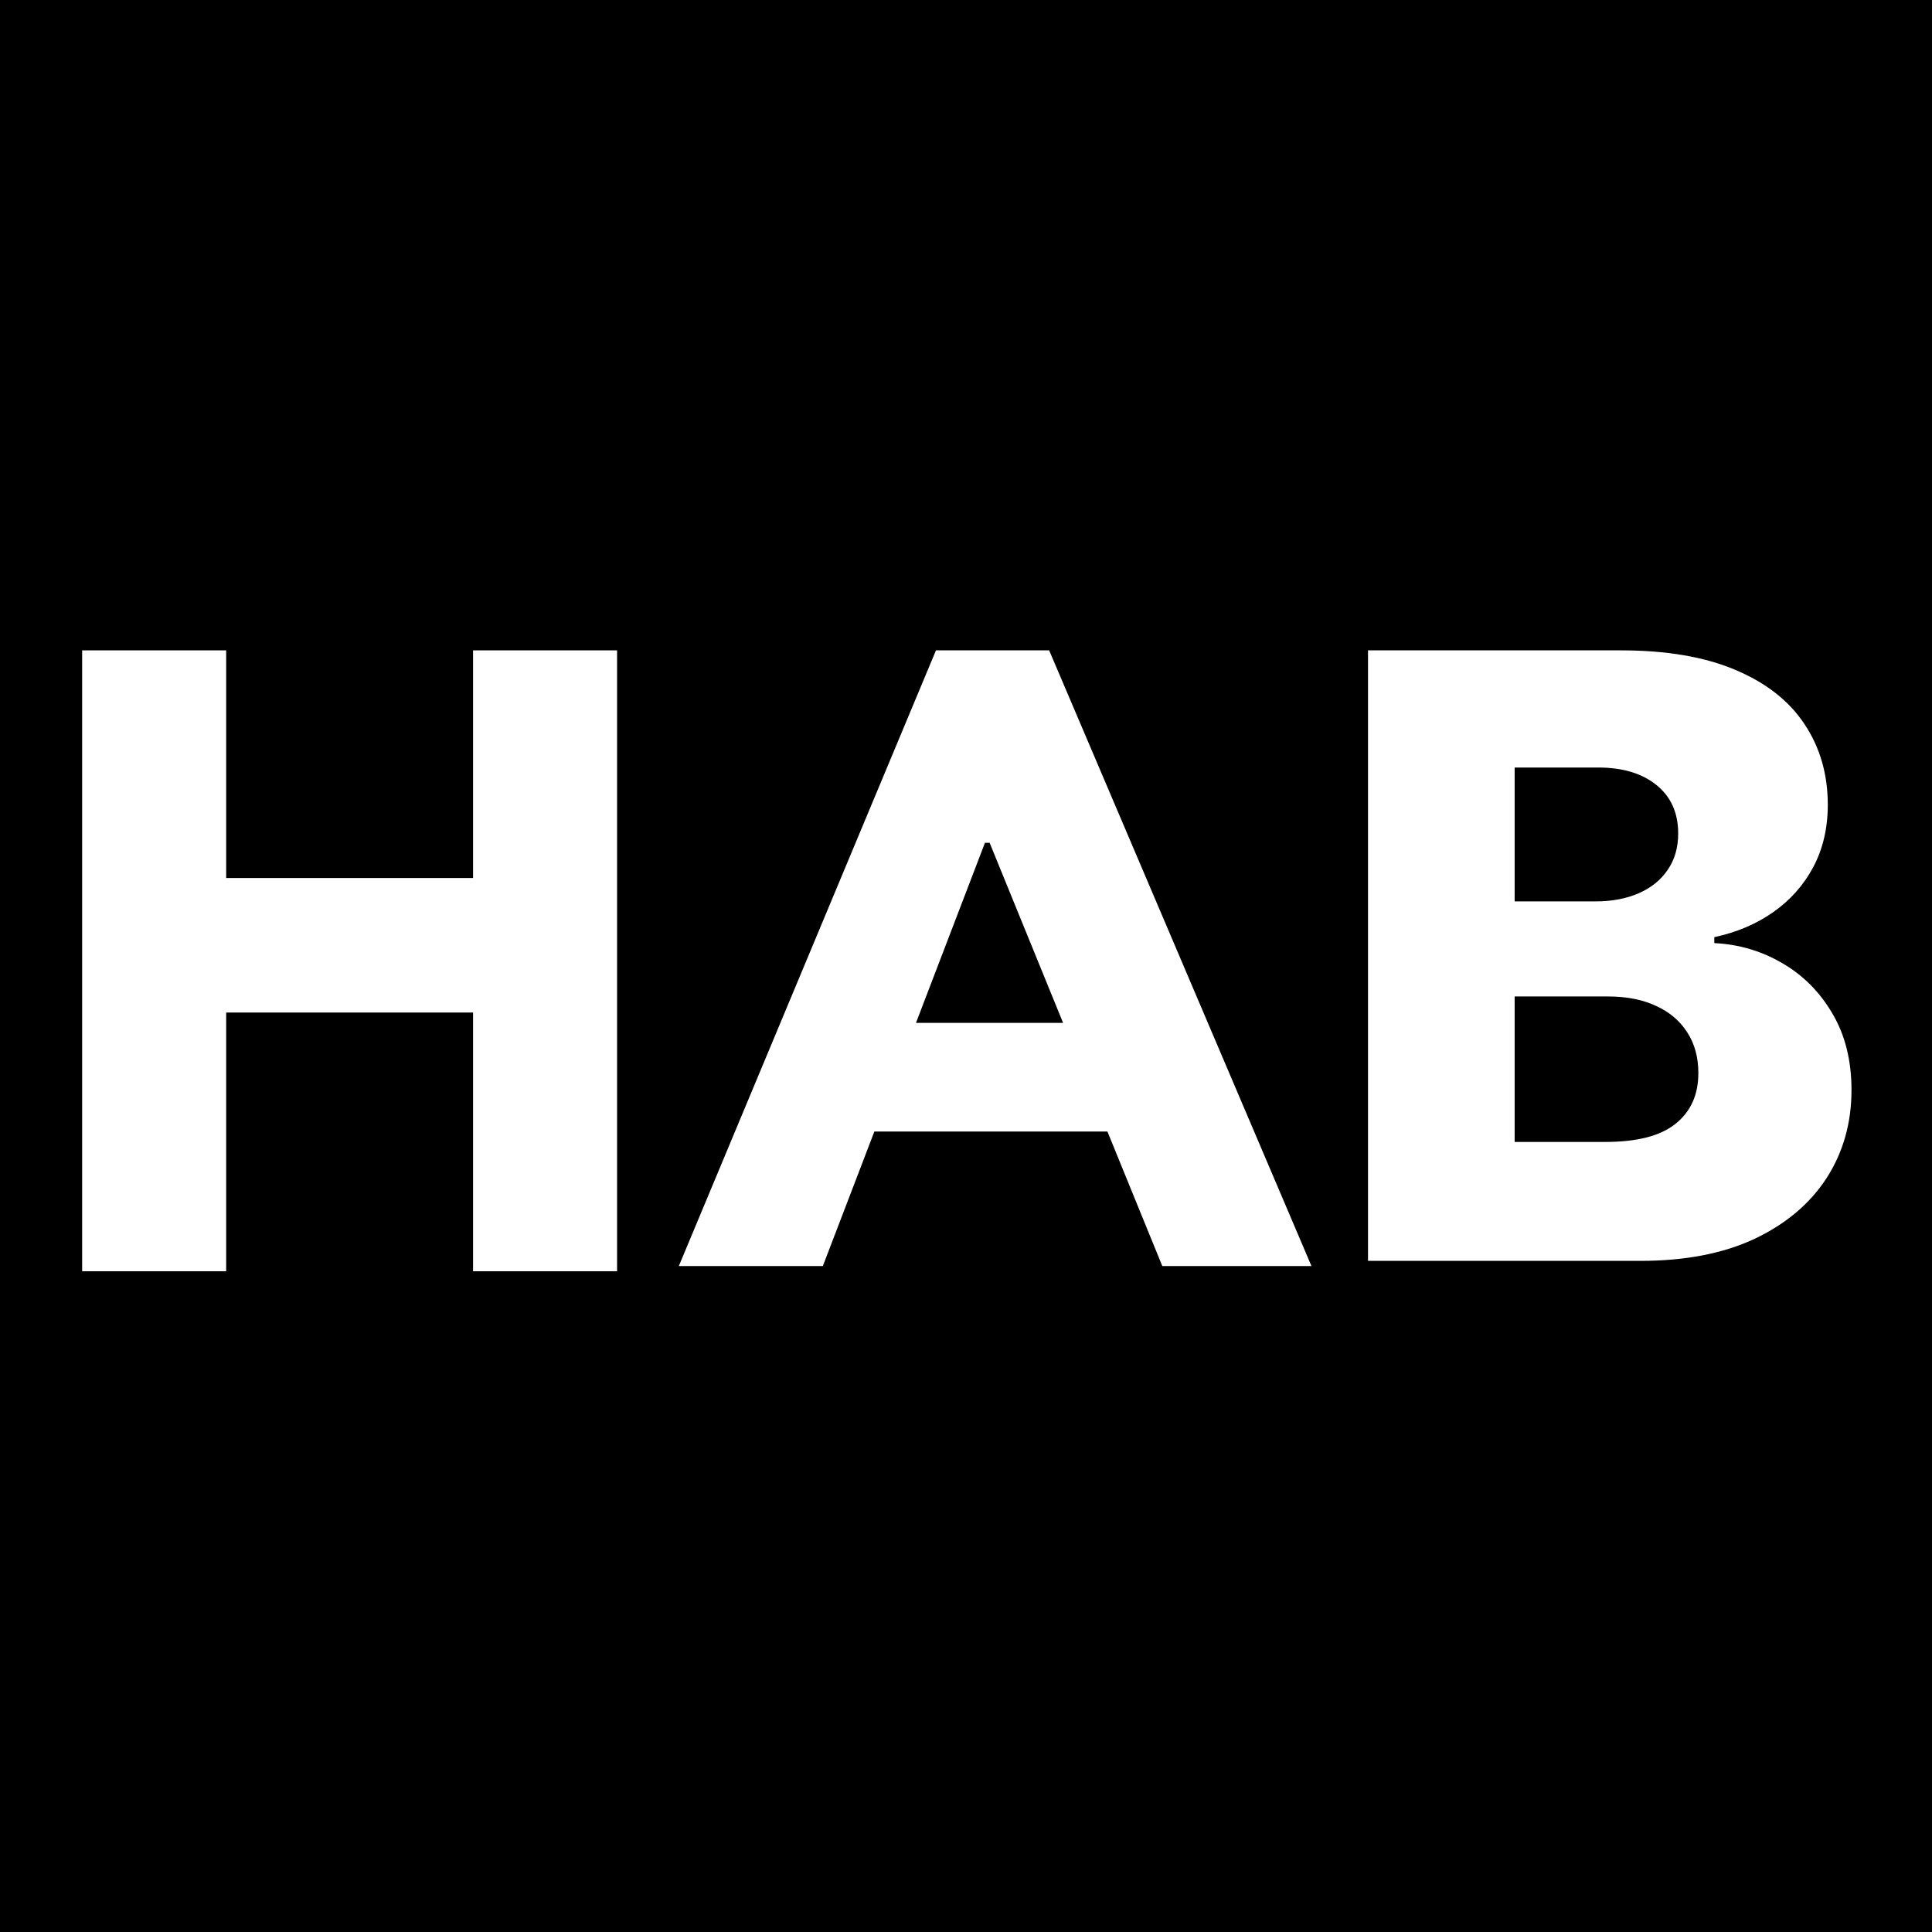 <?xml version="1.0" encoding="UTF-8"?>
<svg xmlns="http://www.w3.org/2000/svg" width="48" height="48" viewBox="0 0 48 48" fill="none">
  <rect width="48" height="48" fill="black"></rect>
  <path d="M39.385 17.128H8.615V30.813H39.385V17.128Z" fill="black"></path>
  <path d="M2.041 31.584V16.158H5.619V21.814H11.753V16.158H15.331V31.584H11.753V25.156H5.619V31.584H2.041Z" fill="white"></path>
  <path d="M20.443 31.455H16.865L23.254 16.158H26.066L32.583 31.455H28.877L24.587 20.939H24.471L20.443 31.455ZM20.571 25.413H28.545V28.113H20.571V25.413Z" fill="white"></path>
  <path d="M33.988 31.326V16.158H40.274C41.402 16.158 42.347 16.319 43.107 16.64C43.873 16.961 44.447 17.41 44.83 17.988C45.217 18.566 45.411 19.235 45.411 19.995C45.411 20.573 45.291 21.088 45.05 21.543C44.81 21.992 44.479 22.365 44.057 22.661C43.635 22.957 43.147 23.165 42.592 23.283V23.431C43.201 23.461 43.763 23.627 44.278 23.928C44.798 24.229 45.215 24.648 45.529 25.187C45.843 25.72 46 26.352 46 27.083C46 27.897 45.794 28.626 45.382 29.268C44.969 29.904 44.373 30.408 43.593 30.778C42.813 31.144 41.866 31.326 40.752 31.326H33.988ZM37.631 28.371H39.883C40.673 28.371 41.255 28.221 41.628 27.92C42.006 27.618 42.195 27.199 42.195 26.66C42.195 26.27 42.104 25.935 41.922 25.653C41.741 25.367 41.483 25.147 41.15 24.994C40.816 24.836 40.416 24.757 39.95 24.757H37.631V28.371ZM37.631 22.395H39.648C40.045 22.395 40.399 22.328 40.708 22.195C41.017 22.061 41.257 21.869 41.429 21.617C41.606 21.365 41.694 21.061 41.694 20.706C41.694 20.197 41.515 19.797 41.157 19.506C40.799 19.215 40.315 19.069 39.707 19.069H37.631V22.395Z" fill="white"></path>
</svg>

